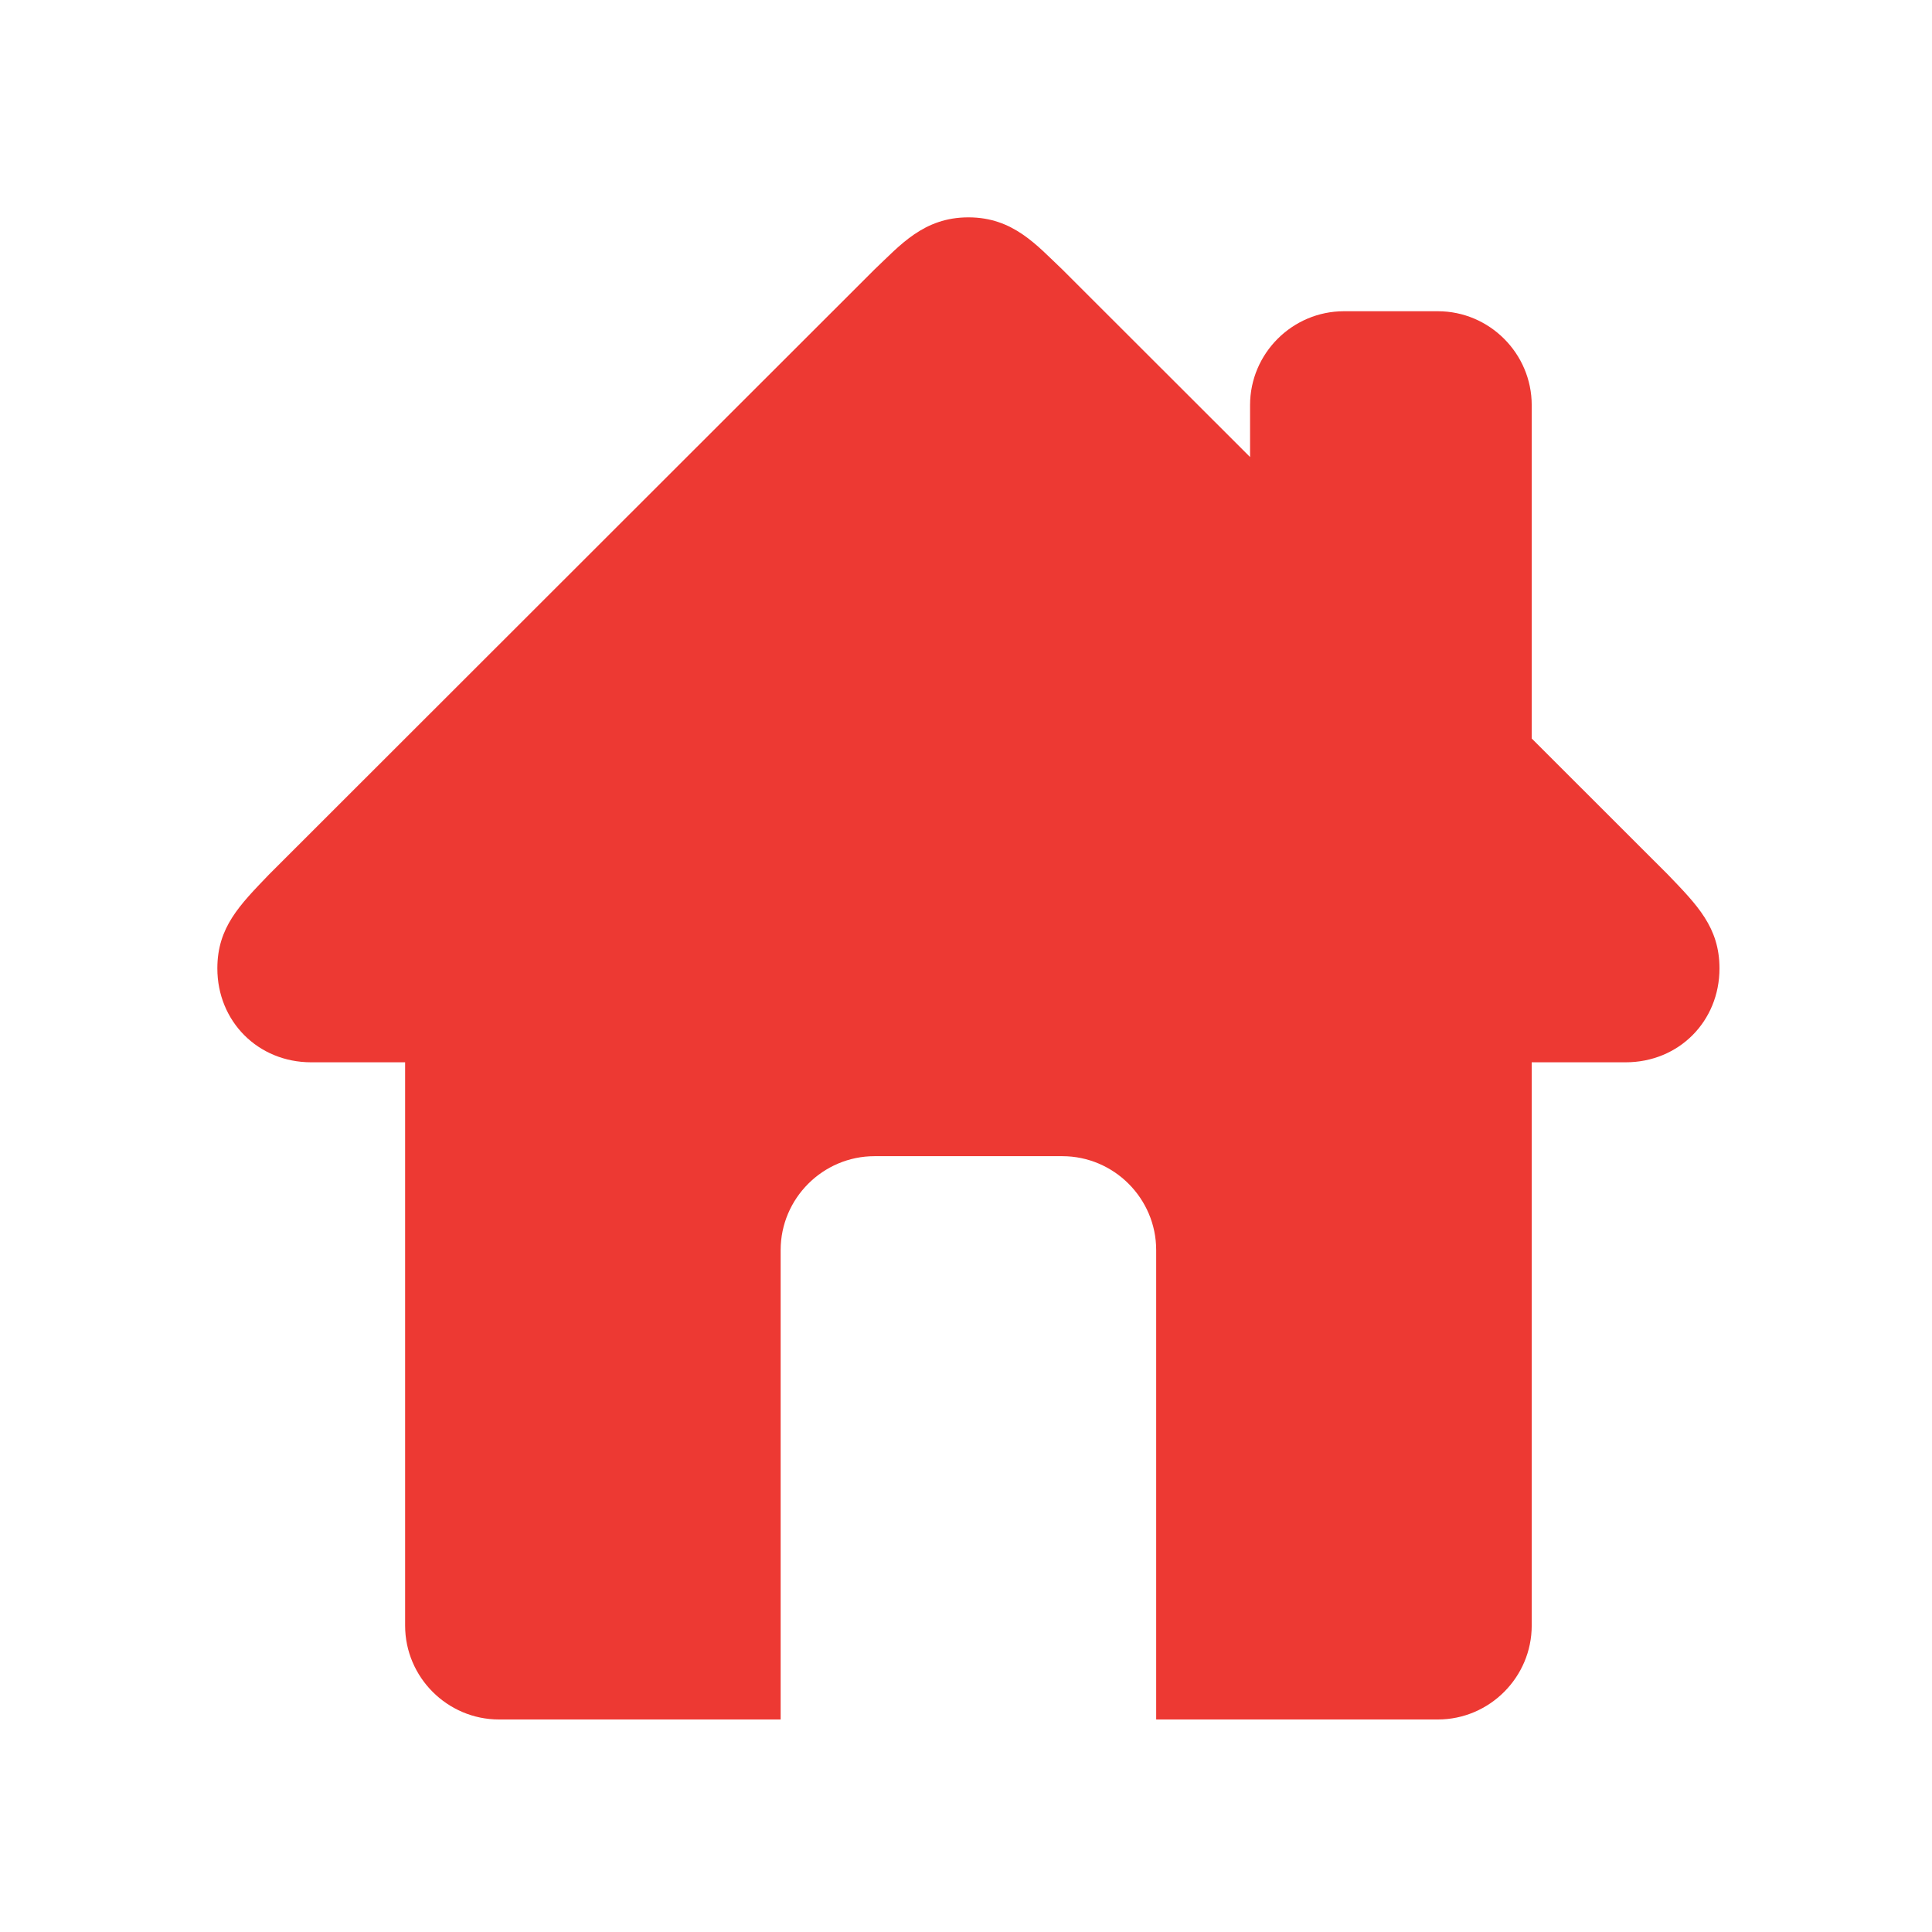 <?xml version="1.0" encoding="UTF-8"?>
<svg width="400px" height="400px" viewBox="0 0 400 400" version="1.1" xmlns="http://www.w3.org/2000/svg" xmlns:xlink="http://www.w3.org/1999/xlink">
    <!-- Generator: Sketch 46.2 (44496) - http://www.bohemiancoding.com/sketch -->
    <title>Home</title>
    <desc>Created with Sketch.</desc>
    <defs></defs>
    <g id="Logo" stroke="none" stroke-width="1" fill="none" fill-rule="evenodd">
        <g id="Home" fill-rule="nonzero" fill="#ED3933">
            <g id="Home-Dark" transform="translate(45, 45)">
                <path d="M300.309,136.062 L272.125,107.898 L272.125,38.875 C272.125,28.184 263.378,19.438 252.688,19.438 L233.25,19.438 C222.559,19.438 213.812,28.184 213.812,38.875 L213.812,49.624 L174.938,10.788 C169.631,5.773 164.772,0 155.5,0 C146.228,0 141.369,5.773 136.062,10.788 L10.691,136.062 C4.626,142.38 0,146.986 0,155.5 C0,166.443 8.397,174.938 19.438,174.938 L38.875,174.938 L38.875,291.562 C38.875,302.253 47.622,311 58.312,311 L116.625,311 L116.625,213.812 C116.625,203.122 125.372,194.375 136.062,194.375 L174.938,194.375 C185.628,194.375 194.375,203.122 194.375,213.812 L194.375,311 L252.688,311 C263.378,311 272.125,302.253 272.125,291.562 L272.125,174.938 L291.562,174.938 C302.603,174.938 311,166.443 311,155.5 C311,146.986 306.374,142.38 300.309,136.062 Z" id="Shape"></path>
            </g>
        </g>
    </g>
</svg>